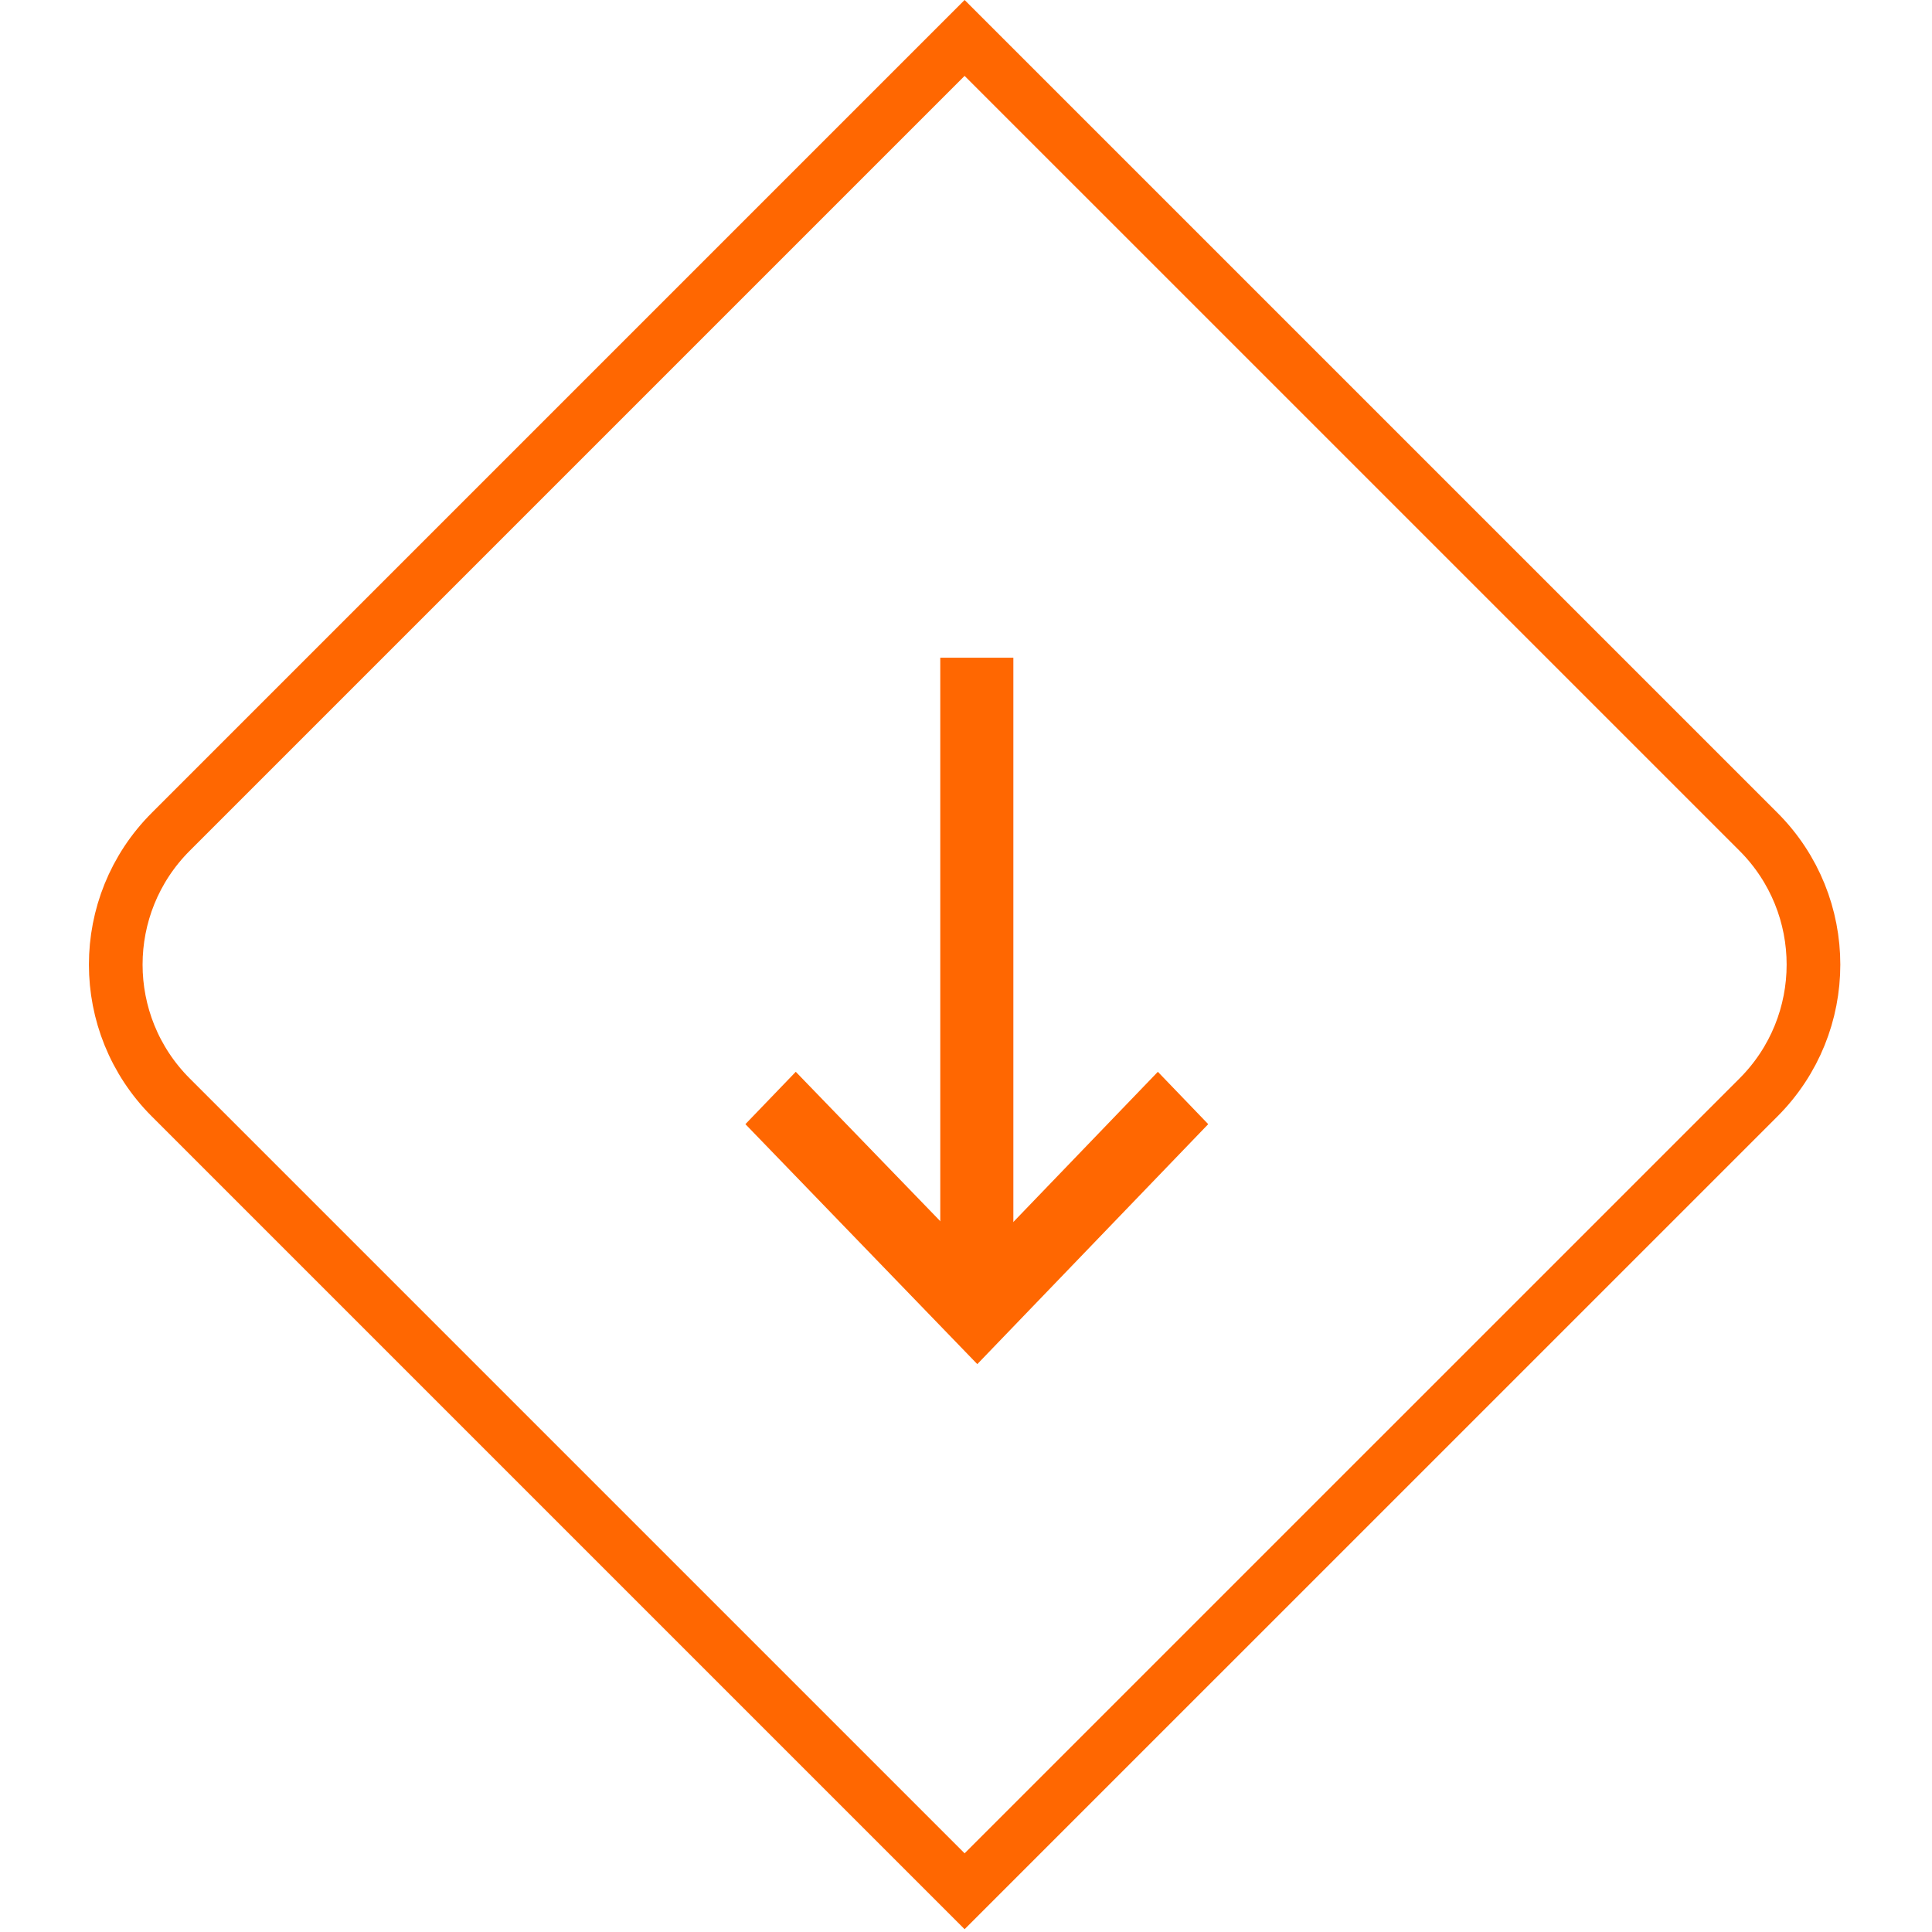 <?xml version="1.0" encoding="UTF-8"?>
<svg xmlns="http://www.w3.org/2000/svg" width="72" height="72" viewBox="0 0 72 72" fill="none">
  <path d="M35.948 70.482L6.364 40.898C3.63 38.164 3.63 33.732 6.364 30.998L35.948 1.414L65.533 30.998C68.266 33.732 68.266 38.164 65.533 40.898L35.948 70.482Z" stroke="#FF6701" stroke-width="2"></path>
  <path d="M27.779 41.894L29.656 39.943L36.421 46.936L43.15 39.943L45.027 41.894L36.421 50.837L27.779 41.894Z" fill="#FF6701"></path>
  <path d="M37.765 49.022L37.765 24.511L35.041 24.511L35.041 49.022L37.765 49.022Z" fill="#FF6701"></path>
</svg>
